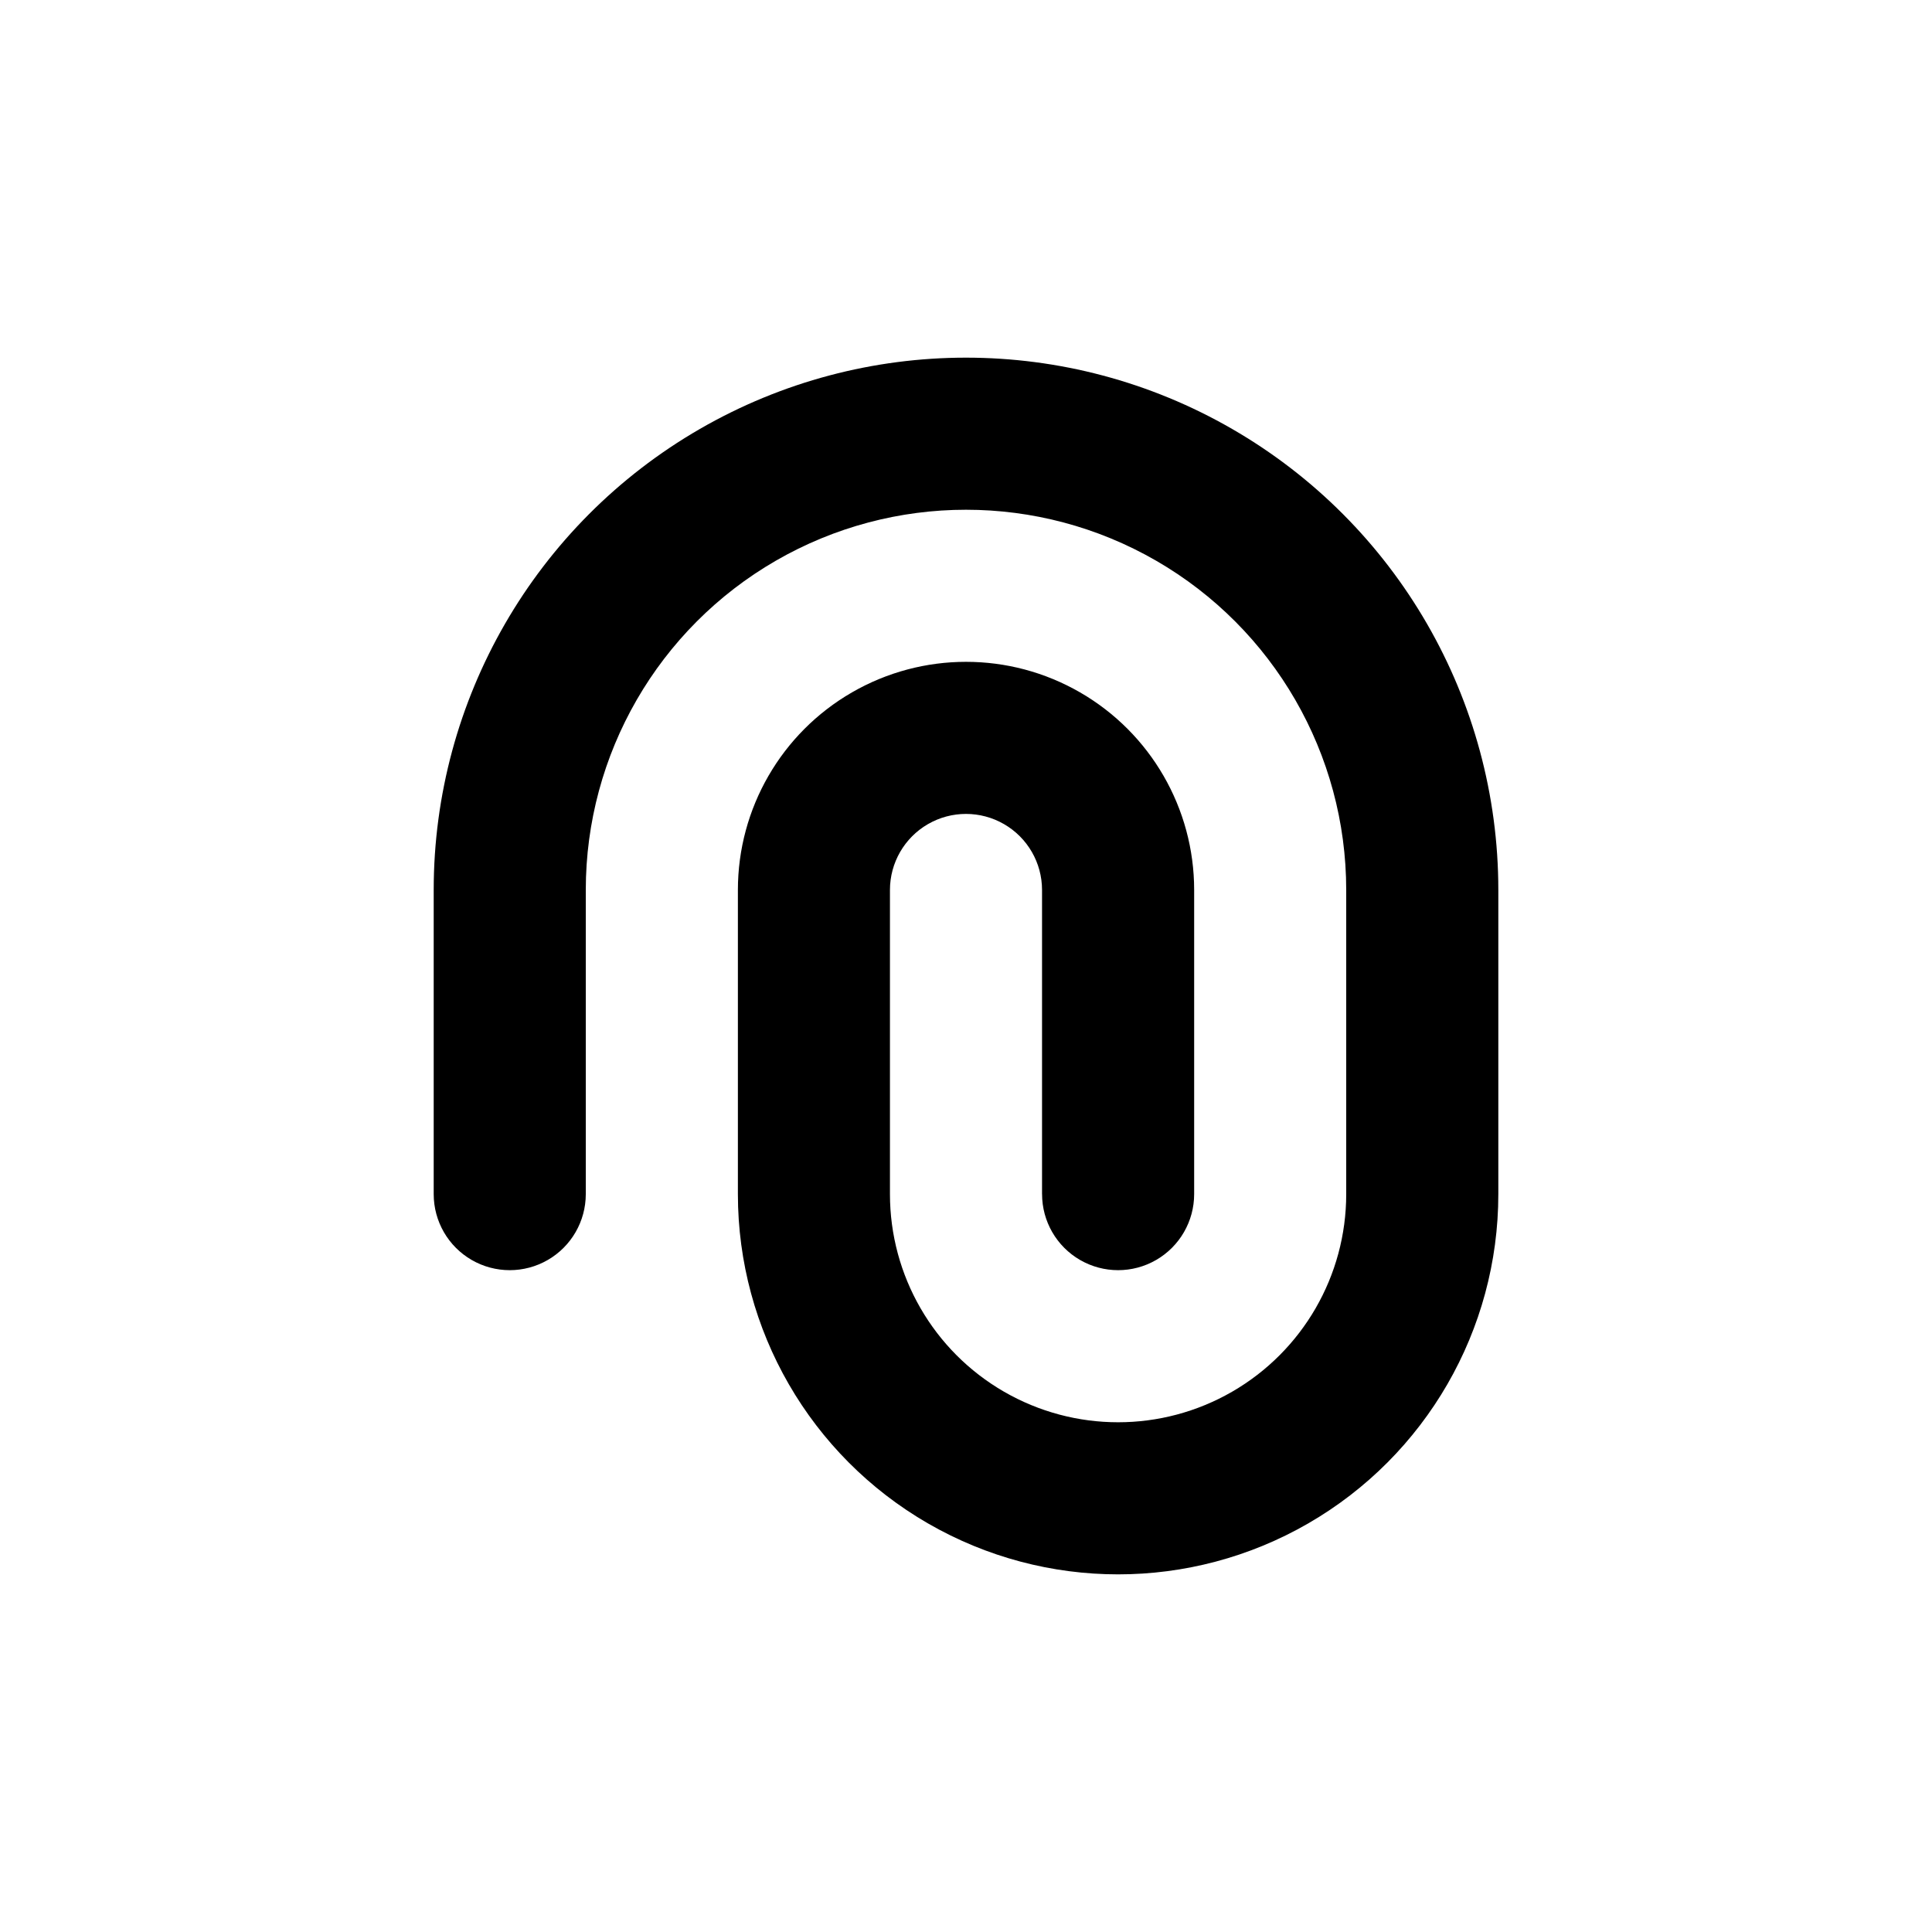 <?xml version="1.0" encoding="UTF-8"?>
<!-- Uploaded to: ICON Repo, www.iconrepo.com, Generator: ICON Repo Mixer Tools -->
<svg fill="#000000" width="800px" height="800px" version="1.1" viewBox="144 144 512 512" xmlns="http://www.w3.org/2000/svg">
 <path d="m420.15 460.46v-80.609c0-7.203-3.844-13.855-10.078-17.453-6.234-3.602-13.918-3.602-20.152 0-6.234 3.598-10.074 10.25-10.074 17.453v80.609c0 21.598 11.523 41.555 30.227 52.355 18.707 10.801 41.754 10.801 60.457 0 18.707-10.801 30.23-30.758 30.23-52.355v-80.609c0-36-19.207-69.266-50.383-87.266-31.176-17.996-69.586-17.996-100.76 0-31.176 18-50.379 51.266-50.379 87.266v80.609c0 7.199-3.844 13.852-10.078 17.449-6.234 3.602-13.918 3.602-20.152 0-6.234-3.598-10.074-10.25-10.074-17.449v-80.609c0-50.398 26.887-96.969 70.531-122.17 43.648-25.199 97.422-25.199 141.07 0 43.648 25.199 70.535 71.77 70.535 122.17v80.609c0 35.996-19.207 69.262-50.383 87.262-31.176 18-69.586 18-100.76 0s-50.379-51.266-50.379-87.262v-80.609c0-21.602 11.52-41.559 30.227-52.359s41.754-10.801 60.457 0c18.707 10.801 30.23 30.758 30.23 52.359v80.609c0 7.199-3.844 13.852-10.078 17.449-6.234 3.602-13.918 3.602-20.152 0-6.234-3.598-10.074-10.25-10.074-17.449z"/>
</svg>